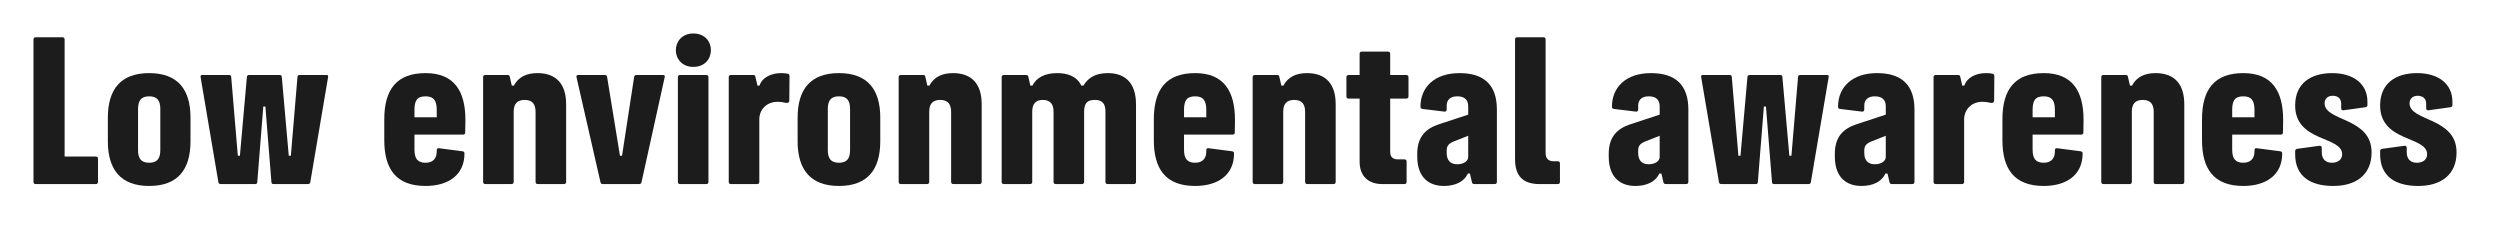 <?xml version="1.0" encoding="utf-8"?>
<svg xmlns="http://www.w3.org/2000/svg" fill="none" height="100%" overflow="visible" preserveAspectRatio="none" style="display: block;" viewBox="0 0 183 17" width="100%">
<g id="Frame 11">
<g id="Low environmental awareness">
<path d="M177.016 13.612C175.372 13.612 174.225 12.935 174.225 11.292V11.071C174.225 10.96 174.281 10.905 174.391 10.891L176.007 10.67C176.118 10.656 176.173 10.725 176.173 10.836V11.14C176.173 11.734 176.546 11.913 176.919 11.913C177.306 11.913 177.665 11.72 177.665 11.292C177.665 9.938 174.198 10.421 174.225 7.686C174.239 6.153 175.303 5.352 176.933 5.352C178.494 5.352 179.516 6.139 179.516 7.438V7.686C179.516 7.797 179.46 7.838 179.35 7.852L177.761 8.073C177.651 8.087 177.596 8.032 177.596 7.921V7.59C177.596 7.189 177.319 7.01 176.974 7.01C176.643 7.01 176.38 7.203 176.38 7.562C176.38 8.902 179.82 8.571 179.82 11.153C179.82 12.811 178.659 13.612 177.016 13.612Z" fill="#1C1C1C" id="Vector"/>
<path d="M170.796 13.612C169.152 13.612 168.006 12.935 168.006 11.292V11.071C168.006 10.96 168.061 10.905 168.172 10.891L169.788 10.67C169.898 10.656 169.954 10.725 169.954 10.836V11.14C169.954 11.734 170.326 11.913 170.699 11.913C171.086 11.913 171.445 11.72 171.445 11.292C171.445 9.938 167.978 10.421 168.006 7.686C168.02 6.153 169.083 5.352 170.713 5.352C172.274 5.352 173.296 6.139 173.296 7.438V7.686C173.296 7.797 173.241 7.838 173.131 7.852L171.542 8.073C171.432 8.087 171.376 8.032 171.376 7.921V7.59C171.376 7.189 171.1 7.01 170.755 7.01C170.423 7.01 170.161 7.203 170.161 7.562C170.161 8.902 173.6 8.571 173.6 11.153C173.6 12.811 172.44 13.612 170.796 13.612Z" fill="#1C1C1C" id="Vector_2"/>
<path d="M164.212 13.612C162.016 13.612 161.187 12.328 161.187 10.256V8.736C161.187 6.512 162.126 5.352 164.212 5.352C166.312 5.352 167.127 6.678 167.127 8.778L167.113 9.689C167.113 9.8 167.058 9.855 166.947 9.855H163.397V10.96C163.397 11.596 163.618 11.913 164.212 11.913C164.737 11.913 165.027 11.609 165.027 11.098V11.002C165.027 10.891 165.082 10.836 165.193 10.85L166.892 11.071C167.002 11.085 167.058 11.126 167.058 11.236C167.058 12.825 165.856 13.612 164.212 13.612ZM163.397 8.584H165.027V8.046C165.027 7.383 164.82 7.051 164.212 7.051C163.577 7.051 163.397 7.383 163.397 8.046V8.584Z" fill="#1C1C1C" id="Vector_3"/>
<path d="M157.818 13.474C157.708 13.474 157.652 13.419 157.652 13.308V8.184C157.652 7.645 157.431 7.314 156.851 7.314C156.271 7.314 156.05 7.645 156.05 8.17V13.308C156.05 13.419 155.995 13.474 155.884 13.474H153.978C153.868 13.474 153.812 13.419 153.812 13.308V5.656C153.812 5.545 153.868 5.49 153.978 5.49H155.608C155.705 5.49 155.746 5.532 155.76 5.601L155.912 6.264H156.064C156.395 5.642 156.976 5.352 157.79 5.352C159.144 5.352 159.89 6.126 159.89 7.631V13.308C159.89 13.419 159.835 13.474 159.724 13.474H157.818Z" fill="#1C1C1C" id="Vector_4"/>
<path d="M149.602 13.612C147.406 13.612 146.577 12.328 146.577 10.256V8.736C146.577 6.512 147.517 5.352 149.602 5.352C151.702 5.352 152.517 6.678 152.517 8.778L152.503 9.689C152.503 9.8 152.448 9.855 152.337 9.855H148.787V10.96C148.787 11.596 149.008 11.913 149.602 11.913C150.127 11.913 150.417 11.609 150.417 11.098V11.002C150.417 10.891 150.473 10.836 150.583 10.85L152.282 11.071C152.393 11.085 152.448 11.126 152.448 11.236C152.448 12.825 151.246 13.612 149.602 13.612ZM148.787 8.584H150.417V8.046C150.417 7.383 150.21 7.051 149.602 7.051C148.967 7.051 148.787 7.383 148.787 8.046V8.584Z" fill="#1C1C1C" id="Vector_5"/>
<path d="M141.703 13.474C141.593 13.474 141.537 13.419 141.537 13.308V5.656C141.537 5.545 141.593 5.49 141.703 5.49H143.305C143.416 5.49 143.457 5.504 143.485 5.601L143.637 6.264H143.789C143.996 5.642 144.687 5.352 145.363 5.352C145.557 5.352 145.723 5.366 145.847 5.394C145.944 5.421 145.985 5.463 145.985 5.559L145.971 7.355C145.971 7.465 145.902 7.535 145.792 7.535C145.626 7.535 145.502 7.452 145.115 7.452C144.286 7.452 143.775 8.046 143.775 8.736V13.308C143.775 13.419 143.72 13.474 143.609 13.474H141.703Z" fill="#1C1C1C" id="Vector_6"/>
<path d="M136.257 13.612C135.221 13.612 134.31 13.046 134.31 11.457V11.25C134.31 9.979 134.973 9.399 135.898 9.095L138.039 8.391V7.783C138.039 7.327 137.791 7.051 137.238 7.051C136.713 7.051 136.465 7.327 136.465 7.728V8.004C136.465 8.115 136.409 8.184 136.299 8.17L134.71 7.977C134.6 7.963 134.545 7.921 134.545 7.811C134.545 6.388 135.567 5.352 137.404 5.352C139.2 5.352 140.139 6.222 140.139 8.018V13.308C140.139 13.419 140.084 13.474 139.973 13.474H138.495C138.398 13.474 138.329 13.433 138.316 13.35L138.164 12.701H138.012C137.735 13.322 137.059 13.612 136.257 13.612ZM136.465 11.195C136.465 11.692 136.699 12.024 137.224 12.024C137.722 12.024 138.039 11.789 138.039 11.485V9.938L136.99 10.352C136.589 10.518 136.465 10.684 136.465 11.043V11.195Z" fill="#1C1C1C" id="Vector_7"/>
<path d="M132.555 13.336C132.542 13.419 132.486 13.474 132.39 13.474H129.862C129.765 13.474 129.724 13.433 129.71 13.336L129.268 7.797H129.116L128.674 13.336C128.66 13.433 128.619 13.474 128.522 13.474H125.994C125.898 13.474 125.842 13.419 125.829 13.336L124.53 5.67C124.503 5.532 124.544 5.49 124.641 5.49H126.602C126.713 5.49 126.754 5.532 126.768 5.642L127.251 11.402H127.403L127.914 5.629C127.928 5.532 127.983 5.49 128.08 5.49H130.304C130.414 5.49 130.456 5.532 130.47 5.629L130.981 11.402H131.133L131.616 5.642C131.63 5.532 131.671 5.49 131.782 5.49H133.743C133.84 5.49 133.881 5.532 133.854 5.67L132.555 13.336Z" fill="#1C1C1C" id="Vector_8"/>
<path d="M119.707 13.612C118.671 13.612 117.759 13.046 117.759 11.457V11.25C117.759 9.979 118.422 9.399 119.347 9.095L121.488 8.391V7.783C121.488 7.327 121.24 7.051 120.687 7.051C120.162 7.051 119.914 7.327 119.914 7.728V8.004C119.914 8.115 119.859 8.184 119.748 8.17L118.16 7.977C118.049 7.963 117.994 7.921 117.994 7.811C117.994 6.388 119.016 5.352 120.853 5.352C122.649 5.352 123.588 6.222 123.588 8.018V13.308C123.588 13.419 123.533 13.474 123.422 13.474H121.944C121.848 13.474 121.779 13.433 121.765 13.35L121.613 12.701H121.461C121.185 13.322 120.508 13.612 119.707 13.612ZM119.914 11.195C119.914 11.692 120.149 12.024 120.673 12.024C121.171 12.024 121.488 11.789 121.488 11.485V9.938L120.439 10.352C120.038 10.518 119.914 10.684 119.914 11.043V11.195Z" fill="#1C1C1C" id="Vector_9"/>
<path d="M112.71 13.475C111.467 13.475 110.901 12.88 110.901 11.637V2.894C110.901 2.783 110.956 2.728 111.067 2.728H112.973C113.083 2.728 113.139 2.783 113.139 2.894V11.209C113.139 11.596 113.346 11.803 113.705 11.803H114.023C114.133 11.803 114.188 11.858 114.188 11.969V13.309C114.188 13.419 114.133 13.475 114.023 13.475H112.71Z" fill="#1C1C1C" id="Vector_10"/>
<path d="M105.691 13.612C104.655 13.612 103.743 13.046 103.743 11.457V11.25C103.743 9.979 104.406 9.399 105.332 9.095L107.473 8.391V7.783C107.473 7.327 107.224 7.051 106.672 7.051C106.147 7.051 105.898 7.327 105.898 7.728V8.004C105.898 8.115 105.843 8.184 105.732 8.17L104.144 7.977C104.033 7.963 103.978 7.921 103.978 7.811C103.978 6.388 105 5.352 106.837 5.352C108.633 5.352 109.572 6.222 109.572 8.018V13.308C109.572 13.419 109.517 13.474 109.407 13.474H107.929C107.832 13.474 107.763 13.433 107.749 13.35L107.597 12.701H107.445C107.169 13.322 106.492 13.612 105.691 13.612ZM105.898 11.195C105.898 11.692 106.133 12.024 106.658 12.024C107.155 12.024 107.473 11.789 107.473 11.485V9.938L106.423 10.352C106.022 10.518 105.898 10.684 105.898 11.043V11.195Z" fill="#1C1C1C" id="Vector_11"/>
<path d="M101.196 13.475C100.146 13.475 99.524 12.881 99.524 11.831V7.217H98.723C98.612 7.217 98.557 7.162 98.557 7.052V5.656C98.557 5.546 98.612 5.491 98.723 5.491H99.524V3.944C99.524 3.833 99.579 3.778 99.69 3.778H101.596C101.707 3.778 101.762 3.833 101.762 3.944V5.491H102.936C103.046 5.491 103.102 5.546 103.102 5.656V7.052C103.102 7.162 103.046 7.217 102.936 7.217H101.762V11.126C101.762 11.513 101.997 11.665 102.301 11.665H102.798C102.908 11.665 102.964 11.72 102.964 11.831V13.309C102.964 13.419 102.908 13.475 102.798 13.475H101.196Z" fill="#1C1C1C" id="Vector_12"/>
<path d="M95.7 13.474C95.589 13.474 95.534 13.419 95.534 13.308V8.184C95.534 7.645 95.313 7.314 94.733 7.314C94.153 7.314 93.932 7.645 93.932 8.17V13.308C93.932 13.419 93.877 13.474 93.766 13.474H91.86C91.749 13.474 91.694 13.419 91.694 13.308V5.656C91.694 5.545 91.749 5.49 91.86 5.49H93.49C93.587 5.49 93.628 5.532 93.642 5.601L93.794 6.264H93.946C94.277 5.642 94.857 5.352 95.672 5.352C97.026 5.352 97.772 6.126 97.772 7.631V13.308C97.772 13.419 97.717 13.474 97.606 13.474H95.7Z" fill="#1C1C1C" id="Vector_13"/>
<path d="M87.485 13.612C85.289 13.612 84.46 12.328 84.46 10.256V8.736C84.46 6.512 85.4 5.352 87.485 5.352C89.585 5.352 90.4 6.678 90.4 8.778L90.386 9.689C90.386 9.8 90.331 9.855 90.22 9.855H86.671V10.96C86.671 11.596 86.891 11.913 87.485 11.913C88.01 11.913 88.3 11.609 88.3 11.098V11.002C88.3 10.891 88.356 10.836 88.466 10.85L90.165 11.071C90.276 11.085 90.331 11.126 90.331 11.236C90.331 12.825 89.129 13.612 87.485 13.612ZM86.671 8.584H88.3V8.046C88.3 7.383 88.093 7.051 87.485 7.051C86.85 7.051 86.671 7.383 86.671 8.046V8.584Z" fill="#1C1C1C" id="Vector_14"/>
<path d="M81.084 13.474C80.974 13.474 80.919 13.419 80.919 13.308V8.17C80.919 7.617 80.712 7.314 80.145 7.314C79.606 7.314 79.358 7.535 79.358 8.17V13.308C79.358 13.419 79.302 13.474 79.192 13.474H77.286C77.175 13.474 77.12 13.419 77.12 13.308V8.17C77.12 7.617 76.871 7.314 76.333 7.314C75.808 7.314 75.559 7.617 75.559 8.17V13.308C75.559 13.419 75.504 13.474 75.394 13.474H73.487C73.377 13.474 73.322 13.419 73.322 13.308V5.656C73.322 5.545 73.377 5.49 73.487 5.49H75.117C75.214 5.49 75.255 5.532 75.269 5.601L75.421 6.264H75.573C75.877 5.67 76.499 5.352 77.382 5.352C78.087 5.352 78.805 5.545 79.151 6.264H79.302C79.689 5.642 80.242 5.352 81.112 5.352C82.272 5.352 83.156 5.988 83.156 7.631V13.308C83.156 13.419 83.101 13.474 82.991 13.474H81.084Z" fill="#1C1C1C" id="Vector_15"/>
<path d="M69.787 13.474C69.677 13.474 69.622 13.419 69.622 13.308V8.184C69.622 7.645 69.401 7.314 68.821 7.314C68.24 7.314 68.019 7.645 68.019 8.17V13.308C68.019 13.419 67.964 13.474 67.854 13.474H65.948C65.837 13.474 65.782 13.419 65.782 13.308V5.656C65.782 5.545 65.837 5.49 65.948 5.49H67.578C67.674 5.49 67.716 5.532 67.729 5.601L67.881 6.264H68.033C68.365 5.642 68.945 5.352 69.76 5.352C71.114 5.352 71.859 6.126 71.859 7.631V13.308C71.859 13.419 71.804 13.474 71.694 13.474H69.787Z" fill="#1C1C1C" id="Vector_16"/>
<path d="M61.41 13.612C59.325 13.612 58.386 12.411 58.386 10.339V8.612C58.386 6.54 59.325 5.352 61.41 5.352C63.496 5.352 64.436 6.54 64.436 8.612V10.339C64.436 12.438 63.483 13.612 61.41 13.612ZM60.596 10.974C60.596 11.582 60.803 11.913 61.41 11.913C62.018 11.913 62.225 11.582 62.225 10.974V7.99C62.225 7.383 62.018 7.051 61.41 7.051C60.803 7.051 60.596 7.383 60.596 7.99V10.974Z" fill="#1C1C1C" id="Vector_17"/>
<path d="M53.51 13.474C53.399 13.474 53.344 13.419 53.344 13.308V5.656C53.344 5.545 53.399 5.49 53.51 5.49H55.112C55.223 5.49 55.264 5.504 55.292 5.601L55.444 6.264H55.596C55.803 5.642 56.493 5.352 57.17 5.352C57.364 5.352 57.529 5.366 57.654 5.394C57.751 5.421 57.792 5.463 57.792 5.559L57.778 7.355C57.778 7.465 57.709 7.535 57.599 7.535C57.433 7.535 57.309 7.452 56.922 7.452C56.093 7.452 55.582 8.046 55.582 8.736V13.308C55.582 13.419 55.527 13.474 55.416 13.474H53.51Z" fill="#1C1C1C" id="Vector_18"/>
<path d="M49.787 13.474C49.677 13.474 49.621 13.419 49.621 13.308V5.656C49.621 5.545 49.677 5.49 49.787 5.49H51.694C51.804 5.49 51.859 5.545 51.859 5.656V13.308C51.859 13.419 51.804 13.474 51.694 13.474H49.787ZM49.47 3.667C49.47 3.073 49.898 2.451 50.754 2.451C51.624 2.451 52.039 3.073 52.039 3.667C52.039 4.275 51.624 4.896 50.754 4.896C49.898 4.896 49.47 4.275 49.47 3.667Z" fill="#1C1C1C" id="Vector_19"/>
<path d="M44.11 13.474C44.027 13.474 43.972 13.419 43.958 13.35L42.204 5.67C42.176 5.56 42.204 5.49 42.314 5.49H44.276C44.386 5.49 44.428 5.546 44.442 5.642L45.381 11.402H45.533L46.417 5.642C46.431 5.546 46.472 5.49 46.583 5.49H48.544C48.654 5.49 48.682 5.56 48.654 5.656L46.956 13.35C46.942 13.419 46.873 13.474 46.804 13.474H44.11Z" fill="#1C1C1C" id="Vector_20"/>
<path d="M39.37 13.474C39.259 13.474 39.204 13.419 39.204 13.308V8.184C39.204 7.645 38.983 7.314 38.403 7.314C37.822 7.314 37.602 7.645 37.602 8.17V13.308C37.602 13.419 37.546 13.474 37.436 13.474H35.53C35.419 13.474 35.364 13.419 35.364 13.308V5.656C35.364 5.545 35.419 5.49 35.53 5.49H37.16C37.256 5.49 37.298 5.532 37.311 5.601L37.463 6.264H37.615C37.947 5.642 38.527 5.352 39.342 5.352C40.696 5.352 41.441 6.126 41.441 7.631V13.308C41.441 13.419 41.386 13.474 41.276 13.474H39.37Z" fill="#1C1C1C" id="Vector_21"/>
<path d="M31.154 13.612C28.957 13.612 28.129 12.328 28.129 10.256V8.736C28.129 6.512 29.068 5.352 31.154 5.352C33.253 5.352 34.068 6.678 34.068 8.778L34.054 9.689C34.054 9.8 33.999 9.855 33.889 9.855H30.339V10.96C30.339 11.596 30.56 11.913 31.154 11.913C31.679 11.913 31.969 11.609 31.969 11.098V11.002C31.969 10.891 32.024 10.836 32.135 10.85L33.834 11.071C33.944 11.085 33.999 11.126 33.999 11.236C33.999 12.825 32.797 13.612 31.154 13.612ZM30.339 8.584H31.969V8.046C31.969 7.383 31.762 7.051 31.154 7.051C30.518 7.051 30.339 7.383 30.339 8.046V8.584Z" fill="#1C1C1C" id="Vector_22"/>
<path d="M22.713 13.336C22.699 13.419 22.644 13.474 22.547 13.474H20.02C19.923 13.474 19.881 13.433 19.868 13.336L19.426 7.797H19.274L18.832 13.336C18.818 13.433 18.776 13.474 18.68 13.474H16.152C16.055 13.474 16 13.419 15.986 13.336L14.688 5.67C14.66 5.532 14.702 5.49 14.798 5.49H16.76C16.87 5.49 16.912 5.532 16.925 5.642L17.409 11.402H17.561L18.072 5.629C18.086 5.532 18.141 5.49 18.238 5.49H20.462C20.572 5.49 20.613 5.532 20.627 5.629L21.138 11.402H21.29L21.774 5.642C21.788 5.532 21.829 5.49 21.939 5.49H23.901C23.998 5.49 24.039 5.532 24.012 5.67L22.713 13.336Z" fill="#1C1C1C" id="Vector_23"/>
<path d="M10.92 13.612C8.834 13.612 7.895 12.411 7.895 10.339V8.612C7.895 6.54 8.834 5.352 10.92 5.352C13.006 5.352 13.945 6.54 13.945 8.612V10.339C13.945 12.438 12.992 13.612 10.92 13.612ZM10.105 10.974C10.105 11.582 10.312 11.913 10.92 11.913C11.528 11.913 11.735 11.582 11.735 10.974V7.99C11.735 7.383 11.528 7.051 10.92 7.051C10.312 7.051 10.105 7.383 10.105 7.99V10.974Z" fill="#1C1C1C" id="Vector_24"/>
<path d="M2.617 13.475C2.506 13.475 2.451 13.419 2.451 13.309V2.894C2.451 2.783 2.506 2.728 2.617 2.728H4.565C4.675 2.728 4.73 2.783 4.73 2.894V11.458H7.009C7.12 11.458 7.175 11.513 7.175 11.623V13.309C7.175 13.419 7.12 13.475 7.009 13.475H2.617Z" fill="#1C1C1C" id="Vector_25"/>
</g>
</g>
</svg>